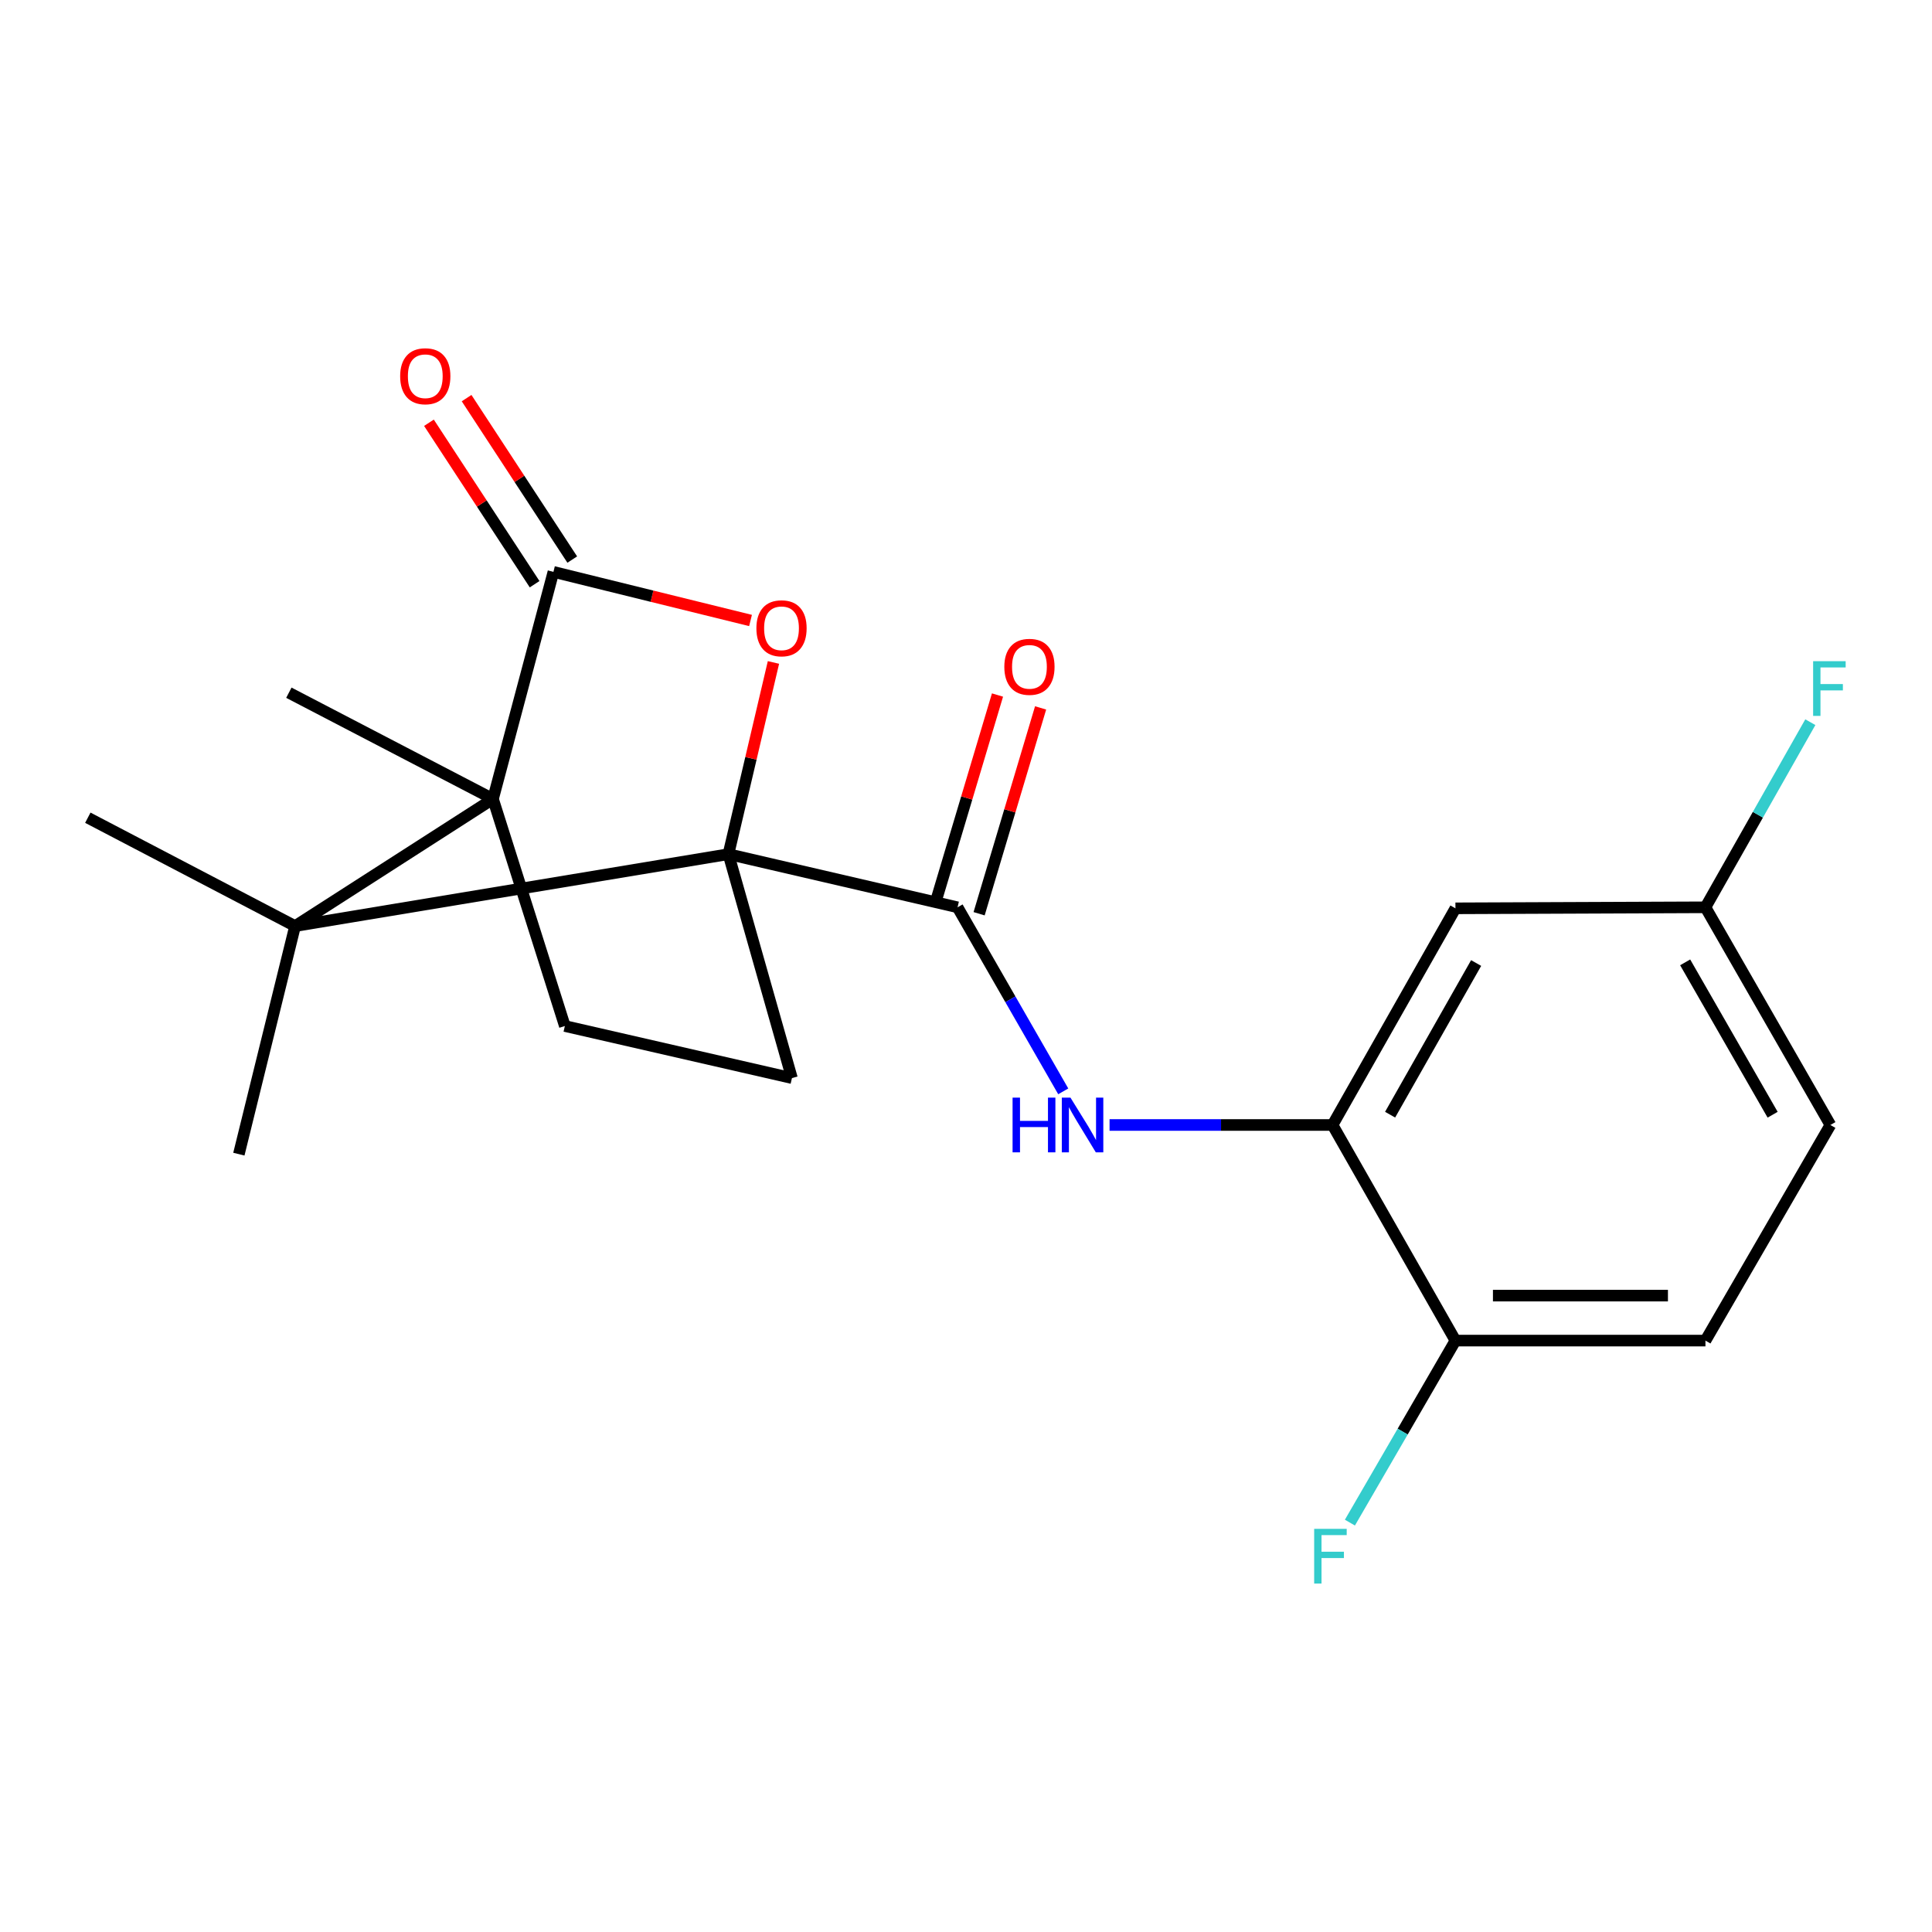 <?xml version='1.0' encoding='iso-8859-1'?>
<svg version='1.1' baseProfile='full'
              xmlns='http://www.w3.org/2000/svg'
                      xmlns:rdkit='http://www.rdkit.org/xml'
                      xmlns:xlink='http://www.w3.org/1999/xlink'
                  xml:space='preserve'
width='1000px' height='1000px' viewBox='0 0 1000 1000'>
<!-- END OF HEADER -->
<rect style='opacity:1.0;fill:#FFFFFF;stroke:none' width='1000' height='1000' x='0' y='0'> </rect>
<path class='bond-1' d='M 377.031,442.112 L 388.685,392.498' style='fill:none;fill-rule:evenodd;stroke:#000000;stroke-width:6px;stroke-linecap:butt;stroke-linejoin:miter;stroke-opacity:1' />
<path class='bond-1' d='M 388.685,392.498 L 400.338,342.883' style='fill:none;fill-rule:evenodd;stroke:#FF0000;stroke-width:6px;stroke-linecap:butt;stroke-linejoin:miter;stroke-opacity:1' />
<path class='bond-2' d='M 377.031,442.112 L 152.733,479.334' style='fill:none;fill-rule:evenodd;stroke:#000000;stroke-width:6px;stroke-linecap:butt;stroke-linejoin:miter;stroke-opacity:1' />
<path class='bond-4' d='M 377.031,442.112 L 495.63,469.618' style='fill:none;fill-rule:evenodd;stroke:#000000;stroke-width:6px;stroke-linecap:butt;stroke-linejoin:miter;stroke-opacity:1' />
<path class='bond-7' d='M 377.031,442.112 L 409.905,558.02' style='fill:none;fill-rule:evenodd;stroke:#000000;stroke-width:6px;stroke-linecap:butt;stroke-linejoin:miter;stroke-opacity:1' />
<path class='bond-0' d='M 255.172,413.546 L 152.733,479.334' style='fill:none;fill-rule:evenodd;stroke:#000000;stroke-width:6px;stroke-linecap:butt;stroke-linejoin:miter;stroke-opacity:1' />
<path class='bond-18' d='M 255.172,413.546 L 149.511,358.549' style='fill:none;fill-rule:evenodd;stroke:#000000;stroke-width:6px;stroke-linecap:butt;stroke-linejoin:miter;stroke-opacity:1' />
<path class='bond-21' d='M 255.172,413.546 L 292.368,531.071' style='fill:none;fill-rule:evenodd;stroke:#000000;stroke-width:6px;stroke-linecap:butt;stroke-linejoin:miter;stroke-opacity:1' />
<path class='bond-22' d='M 255.172,413.546 L 286.455,296.009' style='fill:none;fill-rule:evenodd;stroke:#000000;stroke-width:6px;stroke-linecap:butt;stroke-linejoin:miter;stroke-opacity:1' />
<path class='bond-3' d='M 388.471,321.163 L 337.463,308.586' style='fill:none;fill-rule:evenodd;stroke:#FF0000;stroke-width:6px;stroke-linecap:butt;stroke-linejoin:miter;stroke-opacity:1' />
<path class='bond-3' d='M 337.463,308.586 L 286.455,296.009' style='fill:none;fill-rule:evenodd;stroke:#000000;stroke-width:6px;stroke-linecap:butt;stroke-linejoin:miter;stroke-opacity:1' />
<path class='bond-16' d='M 152.733,479.334 L 123.636,597.389' style='fill:none;fill-rule:evenodd;stroke:#000000;stroke-width:6px;stroke-linecap:butt;stroke-linejoin:miter;stroke-opacity:1' />
<path class='bond-17' d='M 152.733,479.334 L 45.455,423.25' style='fill:none;fill-rule:evenodd;stroke:#000000;stroke-width:6px;stroke-linecap:butt;stroke-linejoin:miter;stroke-opacity:1' />
<path class='bond-10' d='M 296.198,289.633 L 268.853,247.85' style='fill:none;fill-rule:evenodd;stroke:#000000;stroke-width:6px;stroke-linecap:butt;stroke-linejoin:miter;stroke-opacity:1' />
<path class='bond-10' d='M 268.853,247.85 L 241.509,206.068' style='fill:none;fill-rule:evenodd;stroke:#FF0000;stroke-width:6px;stroke-linecap:butt;stroke-linejoin:miter;stroke-opacity:1' />
<path class='bond-10' d='M 276.712,302.385 L 249.368,260.603' style='fill:none;fill-rule:evenodd;stroke:#000000;stroke-width:6px;stroke-linecap:butt;stroke-linejoin:miter;stroke-opacity:1' />
<path class='bond-10' d='M 249.368,260.603 L 222.023,218.82' style='fill:none;fill-rule:evenodd;stroke:#FF0000;stroke-width:6px;stroke-linecap:butt;stroke-linejoin:miter;stroke-opacity:1' />
<path class='bond-5' d='M 495.63,469.618 L 522.982,517.25' style='fill:none;fill-rule:evenodd;stroke:#000000;stroke-width:6px;stroke-linecap:butt;stroke-linejoin:miter;stroke-opacity:1' />
<path class='bond-5' d='M 522.982,517.25 L 550.334,564.883' style='fill:none;fill-rule:evenodd;stroke:#0000FF;stroke-width:6px;stroke-linecap:butt;stroke-linejoin:miter;stroke-opacity:1' />
<path class='bond-12' d='M 506.786,472.951 L 522.7,419.681' style='fill:none;fill-rule:evenodd;stroke:#000000;stroke-width:6px;stroke-linecap:butt;stroke-linejoin:miter;stroke-opacity:1' />
<path class='bond-12' d='M 522.7,419.681 L 538.614,366.411' style='fill:none;fill-rule:evenodd;stroke:#FF0000;stroke-width:6px;stroke-linecap:butt;stroke-linejoin:miter;stroke-opacity:1' />
<path class='bond-12' d='M 484.473,466.285 L 500.387,413.015' style='fill:none;fill-rule:evenodd;stroke:#000000;stroke-width:6px;stroke-linecap:butt;stroke-linejoin:miter;stroke-opacity:1' />
<path class='bond-12' d='M 500.387,413.015 L 516.301,359.745' style='fill:none;fill-rule:evenodd;stroke:#FF0000;stroke-width:6px;stroke-linecap:butt;stroke-linejoin:miter;stroke-opacity:1' />
<path class='bond-6' d='M 574.305,582.291 L 632.012,582.291' style='fill:none;fill-rule:evenodd;stroke:#0000FF;stroke-width:6px;stroke-linecap:butt;stroke-linejoin:miter;stroke-opacity:1' />
<path class='bond-6' d='M 632.012,582.291 L 689.719,582.291' style='fill:none;fill-rule:evenodd;stroke:#000000;stroke-width:6px;stroke-linecap:butt;stroke-linejoin:miter;stroke-opacity:1' />
<path class='bond-9' d='M 689.719,582.291 L 753.333,470.148' style='fill:none;fill-rule:evenodd;stroke:#000000;stroke-width:6px;stroke-linecap:butt;stroke-linejoin:miter;stroke-opacity:1' />
<path class='bond-9' d='M 719.516,576.96 L 764.046,498.46' style='fill:none;fill-rule:evenodd;stroke:#000000;stroke-width:6px;stroke-linecap:butt;stroke-linejoin:miter;stroke-opacity:1' />
<path class='bond-11' d='M 689.719,582.291 L 753.333,693.89' style='fill:none;fill-rule:evenodd;stroke:#000000;stroke-width:6px;stroke-linecap:butt;stroke-linejoin:miter;stroke-opacity:1' />
<path class='bond-8' d='M 409.905,558.02 L 292.368,531.071' style='fill:none;fill-rule:evenodd;stroke:#000000;stroke-width:6px;stroke-linecap:butt;stroke-linejoin:miter;stroke-opacity:1' />
<path class='bond-14' d='M 753.333,470.148 L 882.734,469.618' style='fill:none;fill-rule:evenodd;stroke:#000000;stroke-width:6px;stroke-linecap:butt;stroke-linejoin:miter;stroke-opacity:1' />
<path class='bond-13' d='M 753.333,693.89 L 882.734,693.89' style='fill:none;fill-rule:evenodd;stroke:#000000;stroke-width:6px;stroke-linecap:butt;stroke-linejoin:miter;stroke-opacity:1' />
<path class='bond-13' d='M 772.743,670.603 L 863.324,670.603' style='fill:none;fill-rule:evenodd;stroke:#000000;stroke-width:6px;stroke-linecap:butt;stroke-linejoin:miter;stroke-opacity:1' />
<path class='bond-15' d='M 753.333,693.89 L 726.022,740.997' style='fill:none;fill-rule:evenodd;stroke:#000000;stroke-width:6px;stroke-linecap:butt;stroke-linejoin:miter;stroke-opacity:1' />
<path class='bond-15' d='M 726.022,740.997 L 698.711,788.105' style='fill:none;fill-rule:evenodd;stroke:#33CCCC;stroke-width:6px;stroke-linecap:butt;stroke-linejoin:miter;stroke-opacity:1' />
<path class='bond-19' d='M 882.734,693.89 L 947.409,582.291' style='fill:none;fill-rule:evenodd;stroke:#000000;stroke-width:6px;stroke-linecap:butt;stroke-linejoin:miter;stroke-opacity:1' />
<path class='bond-20' d='M 882.734,469.618 L 909.879,421.71' style='fill:none;fill-rule:evenodd;stroke:#000000;stroke-width:6px;stroke-linecap:butt;stroke-linejoin:miter;stroke-opacity:1' />
<path class='bond-20' d='M 909.879,421.71 L 937.025,373.802' style='fill:none;fill-rule:evenodd;stroke:#33CCCC;stroke-width:6px;stroke-linecap:butt;stroke-linejoin:miter;stroke-opacity:1' />
<path class='bond-23' d='M 882.734,469.618 L 947.409,582.291' style='fill:none;fill-rule:evenodd;stroke:#000000;stroke-width:6px;stroke-linecap:butt;stroke-linejoin:miter;stroke-opacity:1' />
<path class='bond-23' d='M 872.238,498.112 L 917.511,576.983' style='fill:none;fill-rule:evenodd;stroke:#000000;stroke-width:6px;stroke-linecap:butt;stroke-linejoin:miter;stroke-opacity:1' />
<path  class='atom-2' d='M 391.51 325.198
Q 391.51 318.398, 394.87 314.598
Q 398.23 310.798, 404.51 310.798
Q 410.79 310.798, 414.15 314.598
Q 417.51 318.398, 417.51 325.198
Q 417.51 332.078, 414.11 335.998
Q 410.71 339.878, 404.51 339.878
Q 398.27 339.878, 394.87 335.998
Q 391.51 332.118, 391.51 325.198
M 404.51 336.678
Q 408.83 336.678, 411.15 333.798
Q 413.51 330.878, 413.51 325.198
Q 413.51 319.638, 411.15 316.838
Q 408.83 313.998, 404.51 313.998
Q 400.19 313.998, 397.83 316.798
Q 395.51 319.598, 395.51 325.198
Q 395.51 330.918, 397.83 333.798
Q 400.19 336.678, 404.51 336.678
' fill='#FF0000'/>
<path  class='atom-6' d='M 524.11 568.131
L 527.95 568.131
L 527.95 580.171
L 542.43 580.171
L 542.43 568.131
L 546.27 568.131
L 546.27 596.451
L 542.43 596.451
L 542.43 583.371
L 527.95 583.371
L 527.95 596.451
L 524.11 596.451
L 524.11 568.131
' fill='#0000FF'/>
<path  class='atom-6' d='M 554.07 568.131
L 563.35 583.131
Q 564.27 584.611, 565.75 587.291
Q 567.23 589.971, 567.31 590.131
L 567.31 568.131
L 571.07 568.131
L 571.07 596.451
L 567.19 596.451
L 557.23 580.051
Q 556.07 578.131, 554.83 575.931
Q 553.63 573.731, 553.27 573.051
L 553.27 596.451
L 549.59 596.451
L 549.59 568.131
L 554.07 568.131
' fill='#0000FF'/>
<path  class='atom-11' d='M 207.124 194.736
Q 207.124 187.936, 210.484 184.136
Q 213.844 180.336, 220.124 180.336
Q 226.404 180.336, 229.764 184.136
Q 233.124 187.936, 233.124 194.736
Q 233.124 201.616, 229.724 205.536
Q 226.324 209.416, 220.124 209.416
Q 213.884 209.416, 210.484 205.536
Q 207.124 201.656, 207.124 194.736
M 220.124 206.216
Q 224.444 206.216, 226.764 203.336
Q 229.124 200.416, 229.124 194.736
Q 229.124 189.176, 226.764 186.376
Q 224.444 183.536, 220.124 183.536
Q 215.804 183.536, 213.444 186.336
Q 211.124 189.136, 211.124 194.736
Q 211.124 200.456, 213.444 203.336
Q 215.804 206.216, 220.124 206.216
' fill='#FF0000'/>
<path  class='atom-13' d='M 519.838 345.148
Q 519.838 338.348, 523.198 334.548
Q 526.558 330.748, 532.838 330.748
Q 539.118 330.748, 542.478 334.548
Q 545.838 338.348, 545.838 345.148
Q 545.838 352.028, 542.438 355.948
Q 539.038 359.828, 532.838 359.828
Q 526.598 359.828, 523.198 355.948
Q 519.838 352.068, 519.838 345.148
M 532.838 356.628
Q 537.158 356.628, 539.478 353.748
Q 541.838 350.828, 541.838 345.148
Q 541.838 339.588, 539.478 336.788
Q 537.158 333.948, 532.838 333.948
Q 528.518 333.948, 526.158 336.748
Q 523.838 339.548, 523.838 345.148
Q 523.838 350.868, 526.158 353.748
Q 528.518 356.628, 532.838 356.628
' fill='#FF0000'/>
<path  class='atom-16' d='M 680.212 791.33
L 697.052 791.33
L 697.052 794.57
L 684.012 794.57
L 684.012 803.17
L 695.612 803.17
L 695.612 806.45
L 684.012 806.45
L 684.012 819.65
L 680.212 819.65
L 680.212 791.33
' fill='#33CCCC'/>
<path  class='atom-21' d='M 938.471 342.228
L 955.311 342.228
L 955.311 345.468
L 942.271 345.468
L 942.271 354.068
L 953.871 354.068
L 953.871 357.348
L 942.271 357.348
L 942.271 370.548
L 938.471 370.548
L 938.471 342.228
' fill='#33CCCC'/>
</svg>
